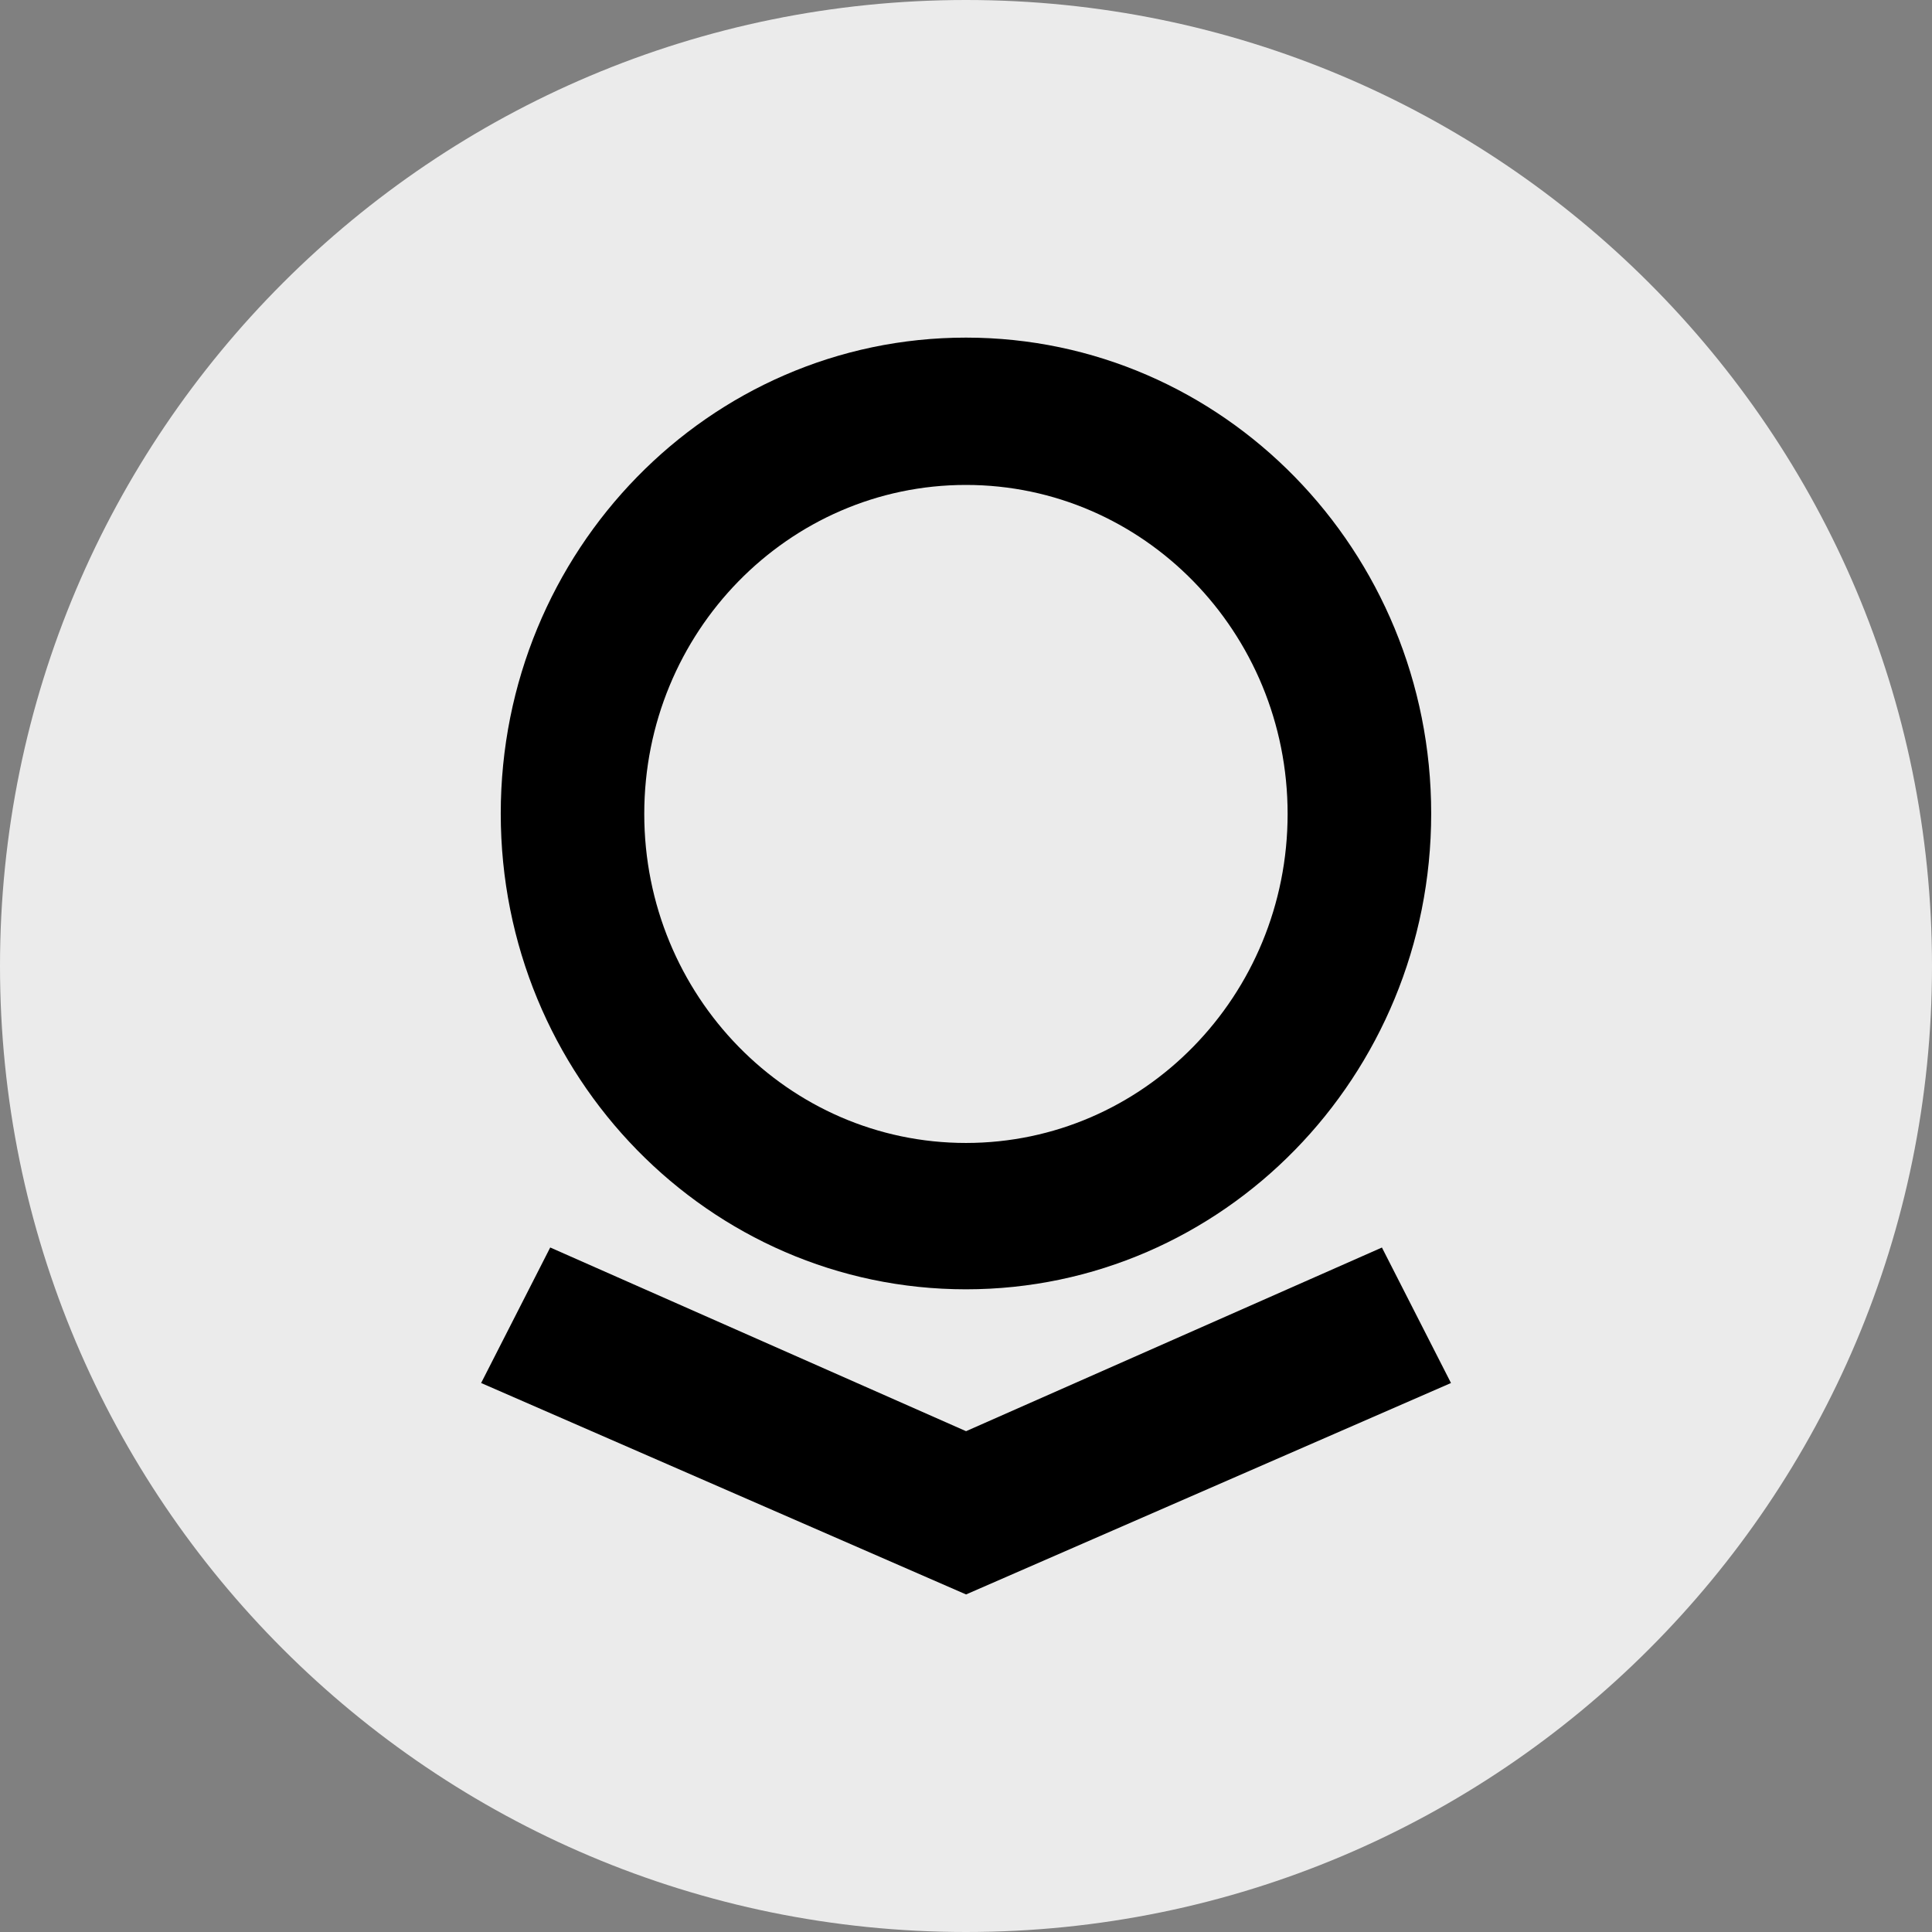 <?xml version="1.0" encoding="UTF-8"?>
<svg id="Layer_1" xmlns="http://www.w3.org/2000/svg" version="1.1" viewBox="0 0 32 32">
  <rect x="0" y="0" width="32" height="32" fill="#808080" stroke="none"/>
  <!-- Generator: Adobe Illustrator 29.0.0, SVG Export Plug-In . SVG Version: 2.1.0 Build 186)  -->
  <defs>
    <style>
      .st0 {
        fill: #ebebeb;
      }
    </style>
  </defs>
  <g id="Layer_11">
    <path class="st0" d="M32,16c0,4.418-1.791,8.418-4.686,11.314s-6.895,4.686-11.314,4.686-8.418-1.791-11.314-4.686S0,20.418,0,16,1.791,7.582,4.686,4.686C7.581,1.79,11.582,0,16,0s8.418,1.791,11.314,4.686c2.896,2.895,4.686,6.895,4.686,11.314Z"/>
  </g>
  <path id="path53321" d="M15.999,5.592c-2.128,0-4.054.882-5.448,2.309s-2.257,3.397-2.257,5.574.862,4.146,2.257,5.572,3.321,2.308,5.448,2.308,4.055-.882,5.449-2.308,2.257-3.396,2.257-5.572-.863-4.147-2.257-5.574-3.321-2.309-5.449-2.309ZM15.999,8.032c1.471,0,2.803.61,3.767,1.596s1.561,2.348,1.561,3.853-.596,2.867-1.561,3.854-2.296,1.596-3.767,1.596-2.803-.61-3.767-1.596-1.561-2.349-1.561-3.854.596-2.867,1.561-3.853,2.296-1.596,3.767-1.596h0ZM9.113,20.663l-.572,1.122-.572,1.122,4.016,1.751,4.016,1.751,4.016-1.751,4.016-1.751-.572-1.122-.572-1.122-3.444,1.521-3.444,1.521-3.443-1.521-3.443-1.521Z"/>
</svg>